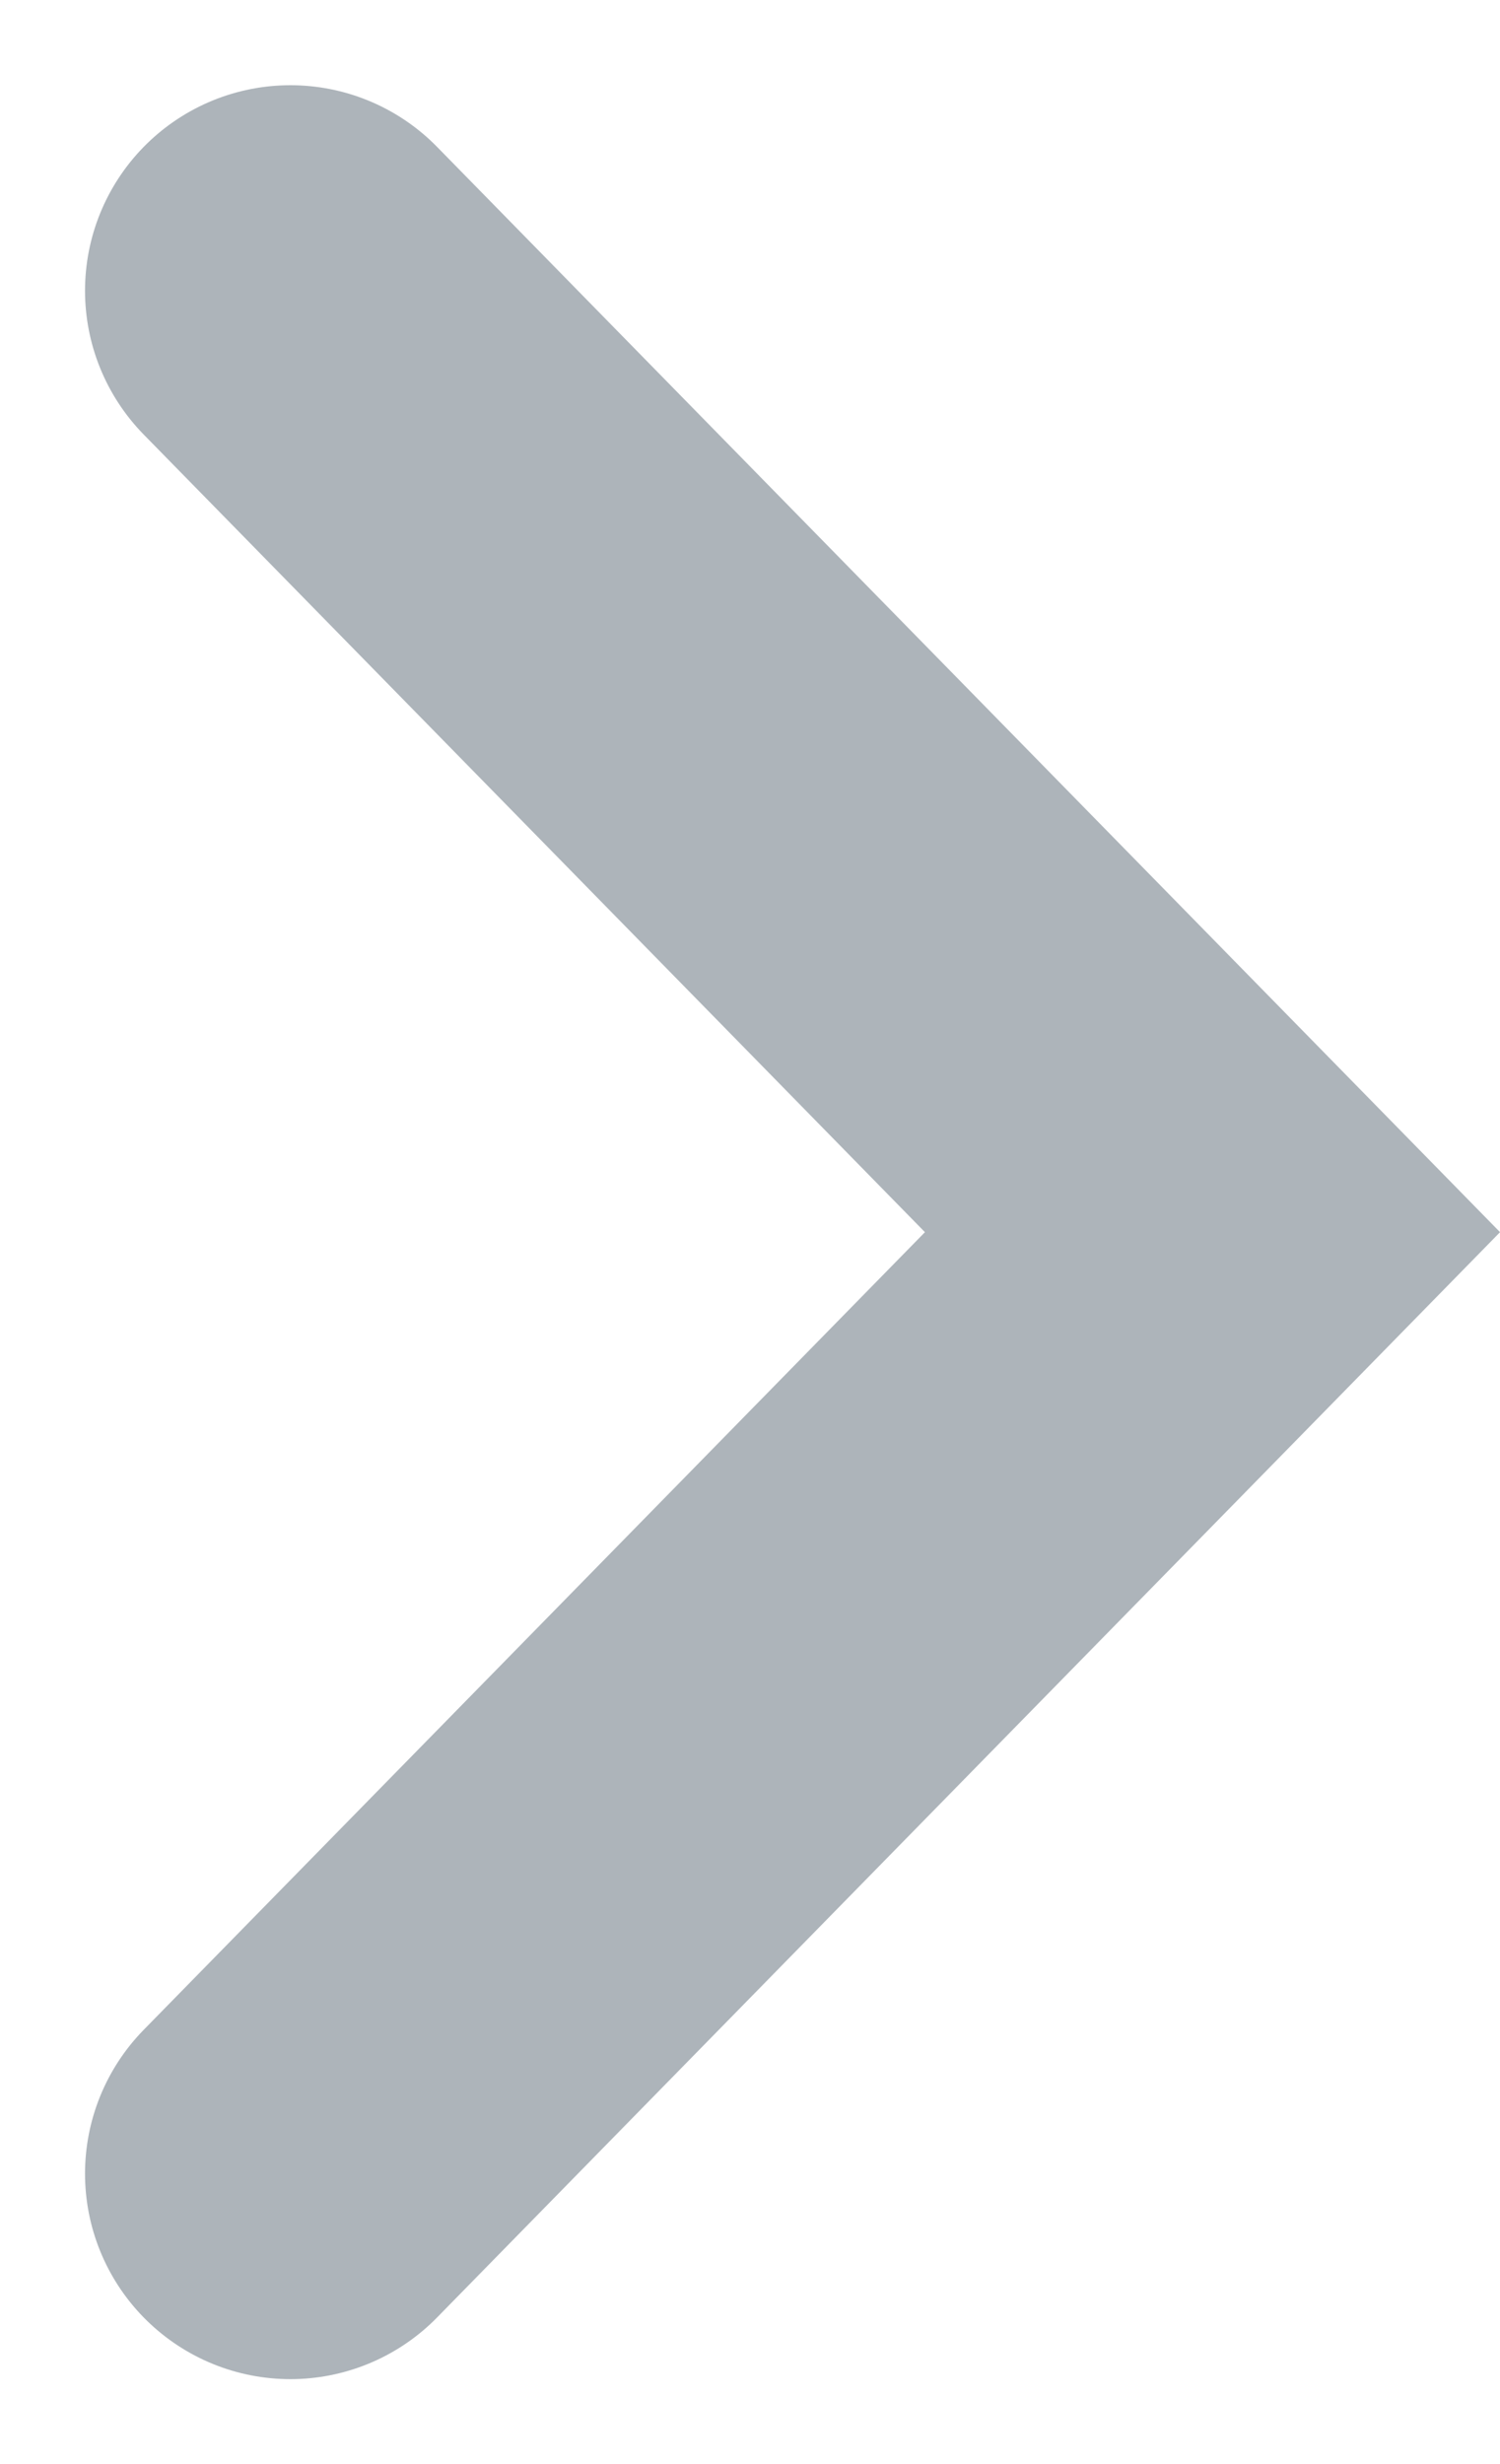 <svg xmlns="http://www.w3.org/2000/svg" width="10.956" height="17.987" viewBox="0 0 10.956 17.987">
  <path id="Path_483" data-name="Path 483" d="M6.735,0,0,6.872l6.735,6.872" transform="translate(8.856 15.866) rotate(180)" fill="none" stroke="#adb4ba" stroke-linecap="round" stroke-width="3"/>
</svg>
